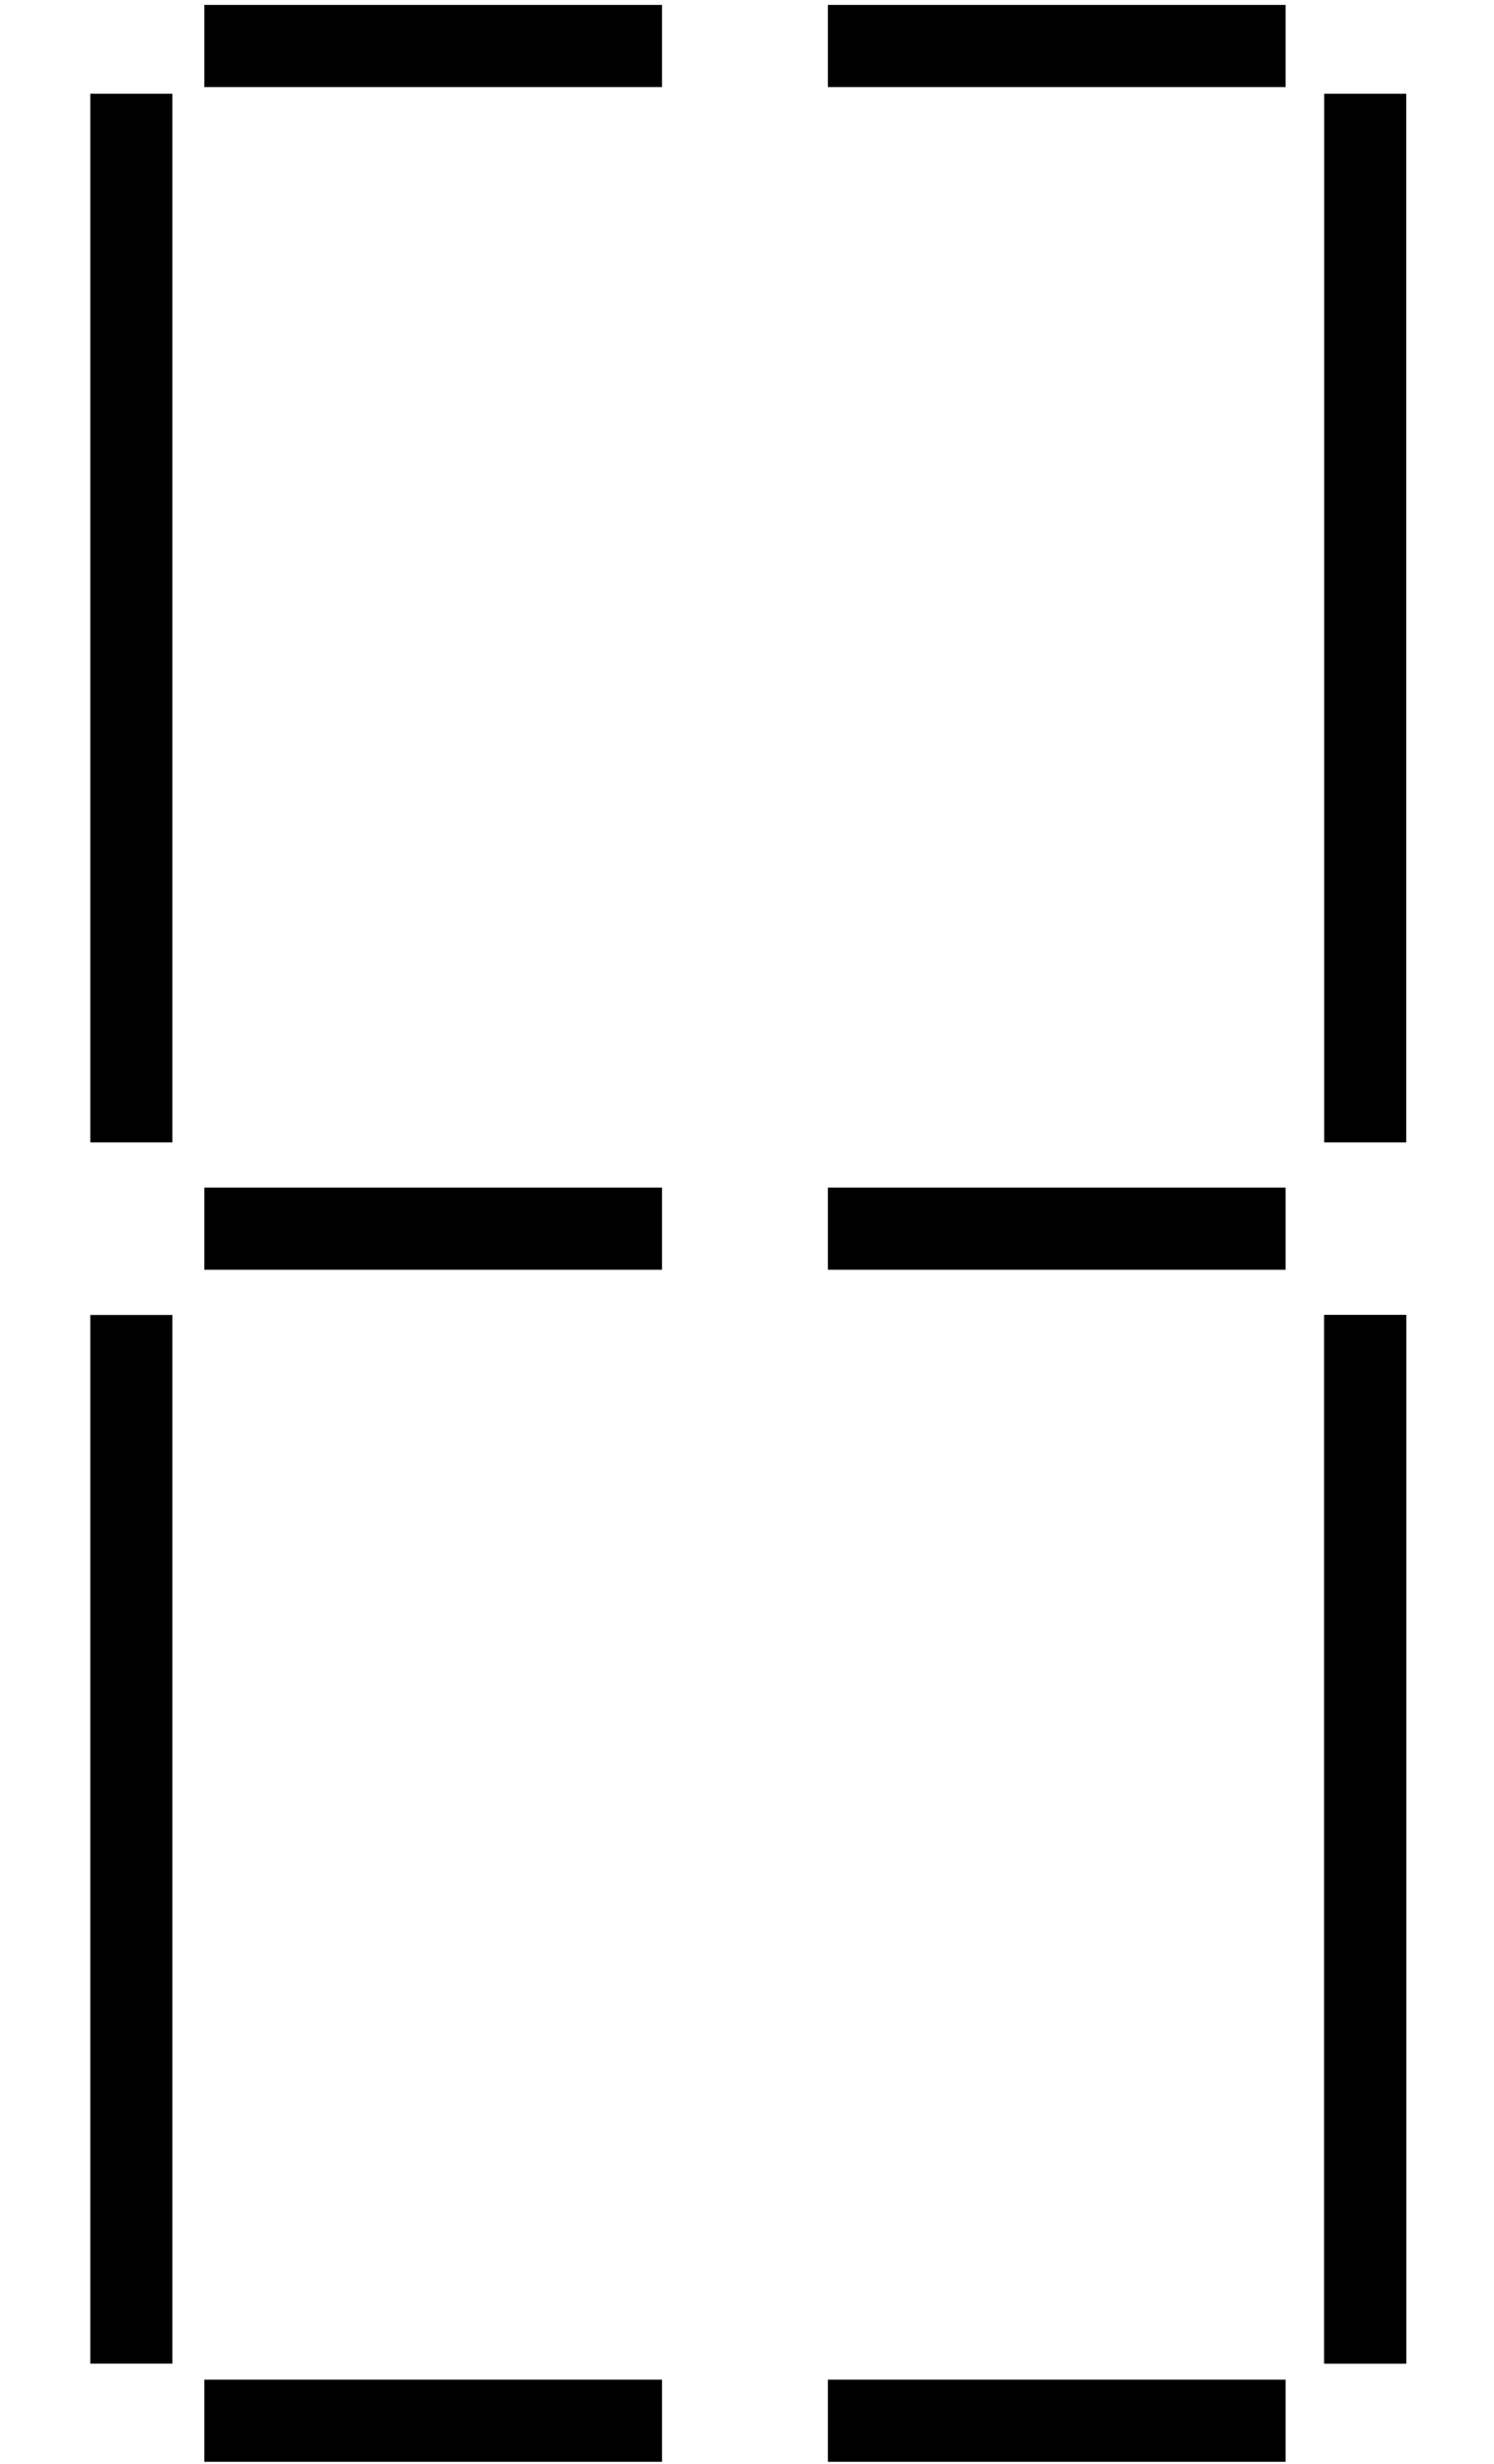 <svg width="455" height="750" xmlns="http://www.w3.org/2000/svg">

 <g id="imagebot_2" label="Ebene 1">
  <title>Ebene 1</title>
  <path transform="matrix(1, 0, 0, 1, -360.02, -145.002)" label="Ebene 1" fill="none" fill-rule="evenodd" stroke="#000000" stroke-width="25" stroke-miterlimit="4" d="M400.02,864.474L400.02,545.266" id="imagebot_21"/>
  <path transform="matrix(1, 0, 0, 1, -360.02, -145.002)" label="Ebene 1" fill="none" fill-rule="evenodd" stroke="#000000" stroke-width="25" stroke-miterlimit="4" d="M775.797,864.474L775.797,545.266" id="imagebot_19"/>
  <path transform="matrix(1, 0, 0, 1, -360.02, -145.002)" label="Ebene 1" fill="none" fill-rule="evenodd" stroke="#000000" stroke-width="25" stroke-miterlimit="4" id="imagebot_18" d="M775.797,864.474L775.797,545.266"/>
  <path transform="matrix(1, 0, 0, 1, -360.02, -145.002)" label="Ebene 1" fill="none" fill-rule="evenodd" stroke="#000000" stroke-width="25" stroke-miterlimit="4" id="imagebot_17" d="M400.02,492.738L400.02,173.529"/>
  <path transform="matrix(1, 0, 0, 1, -360.02, -145.002)" label="Ebene 1" fill="none" fill-rule="evenodd" stroke="#000000" stroke-width="25" stroke-miterlimit="4" d="M775.797,492.738L775.797,173.529" id="imagebot_15"/>
  <path transform="matrix(1, 0, 0, 1, -360.02, -145.002)" label="Ebene 1" fill="none" fill-rule="evenodd" stroke="#000000" stroke-width="25" stroke-miterlimit="4" d="M422.244,519.002L561.645,519.002" id="imagebot_14"/>
  <path transform="matrix(1, 0, 0, 1, -360.02, -145.002)" label="Ebene 1" fill="none" fill-rule="evenodd" stroke="#000000" stroke-width="25" stroke-miterlimit="4" id="imagebot_13" d="M612.152,519.002L751.554,519.002"/>
  <circle transform="matrix(1, 0, 0, 1, -360.02, -145.002)" label="Ebene 1" fill="#000000" fill-opacity="0.836" fill-rule="nonzero" stroke-width="25" stroke-linecap="round" stroke-linejoin="round" stroke-miterlimit="4" stroke-dashoffset="0" id="imagebot_8" cx="838.427" cy="892.758" r="16.162"/>
  <path transform="matrix(1, 0, 0, 1, -360.02, -145.002)" label="Ebene 1" fill="none" fill-rule="evenodd" stroke="#000000" stroke-width="25" stroke-miterlimit="4" id="imagebot_7" d="M422.244,159.002L561.645,159.002"/>
  <path transform="matrix(1, 0, 0, 1, -360.02, -145.002)" label="Ebene 1" fill="none" fill-rule="evenodd" stroke="#000000" stroke-width="25" stroke-miterlimit="4" d="M612.152,159.002L751.554,159.002" id="imagebot_6"/>
  <path transform="matrix(1, 0, 0, 1, -360.02, -145.002)" label="Ebene 1" fill="none" fill-rule="evenodd" stroke="#000000" stroke-width="25" stroke-miterlimit="4" d="M422.244,881.859L561.645,881.859" id="imagebot_5"/>
  <path transform="matrix(1, 0, 0, 1, -360.02, -145.002)" label="Ebene 1" fill="none" fill-rule="evenodd" stroke="#000000" stroke-width="25" stroke-miterlimit="4" id="imagebot_4" d="M612.152,881.859L751.554,881.859"/>
 </g>
</svg>